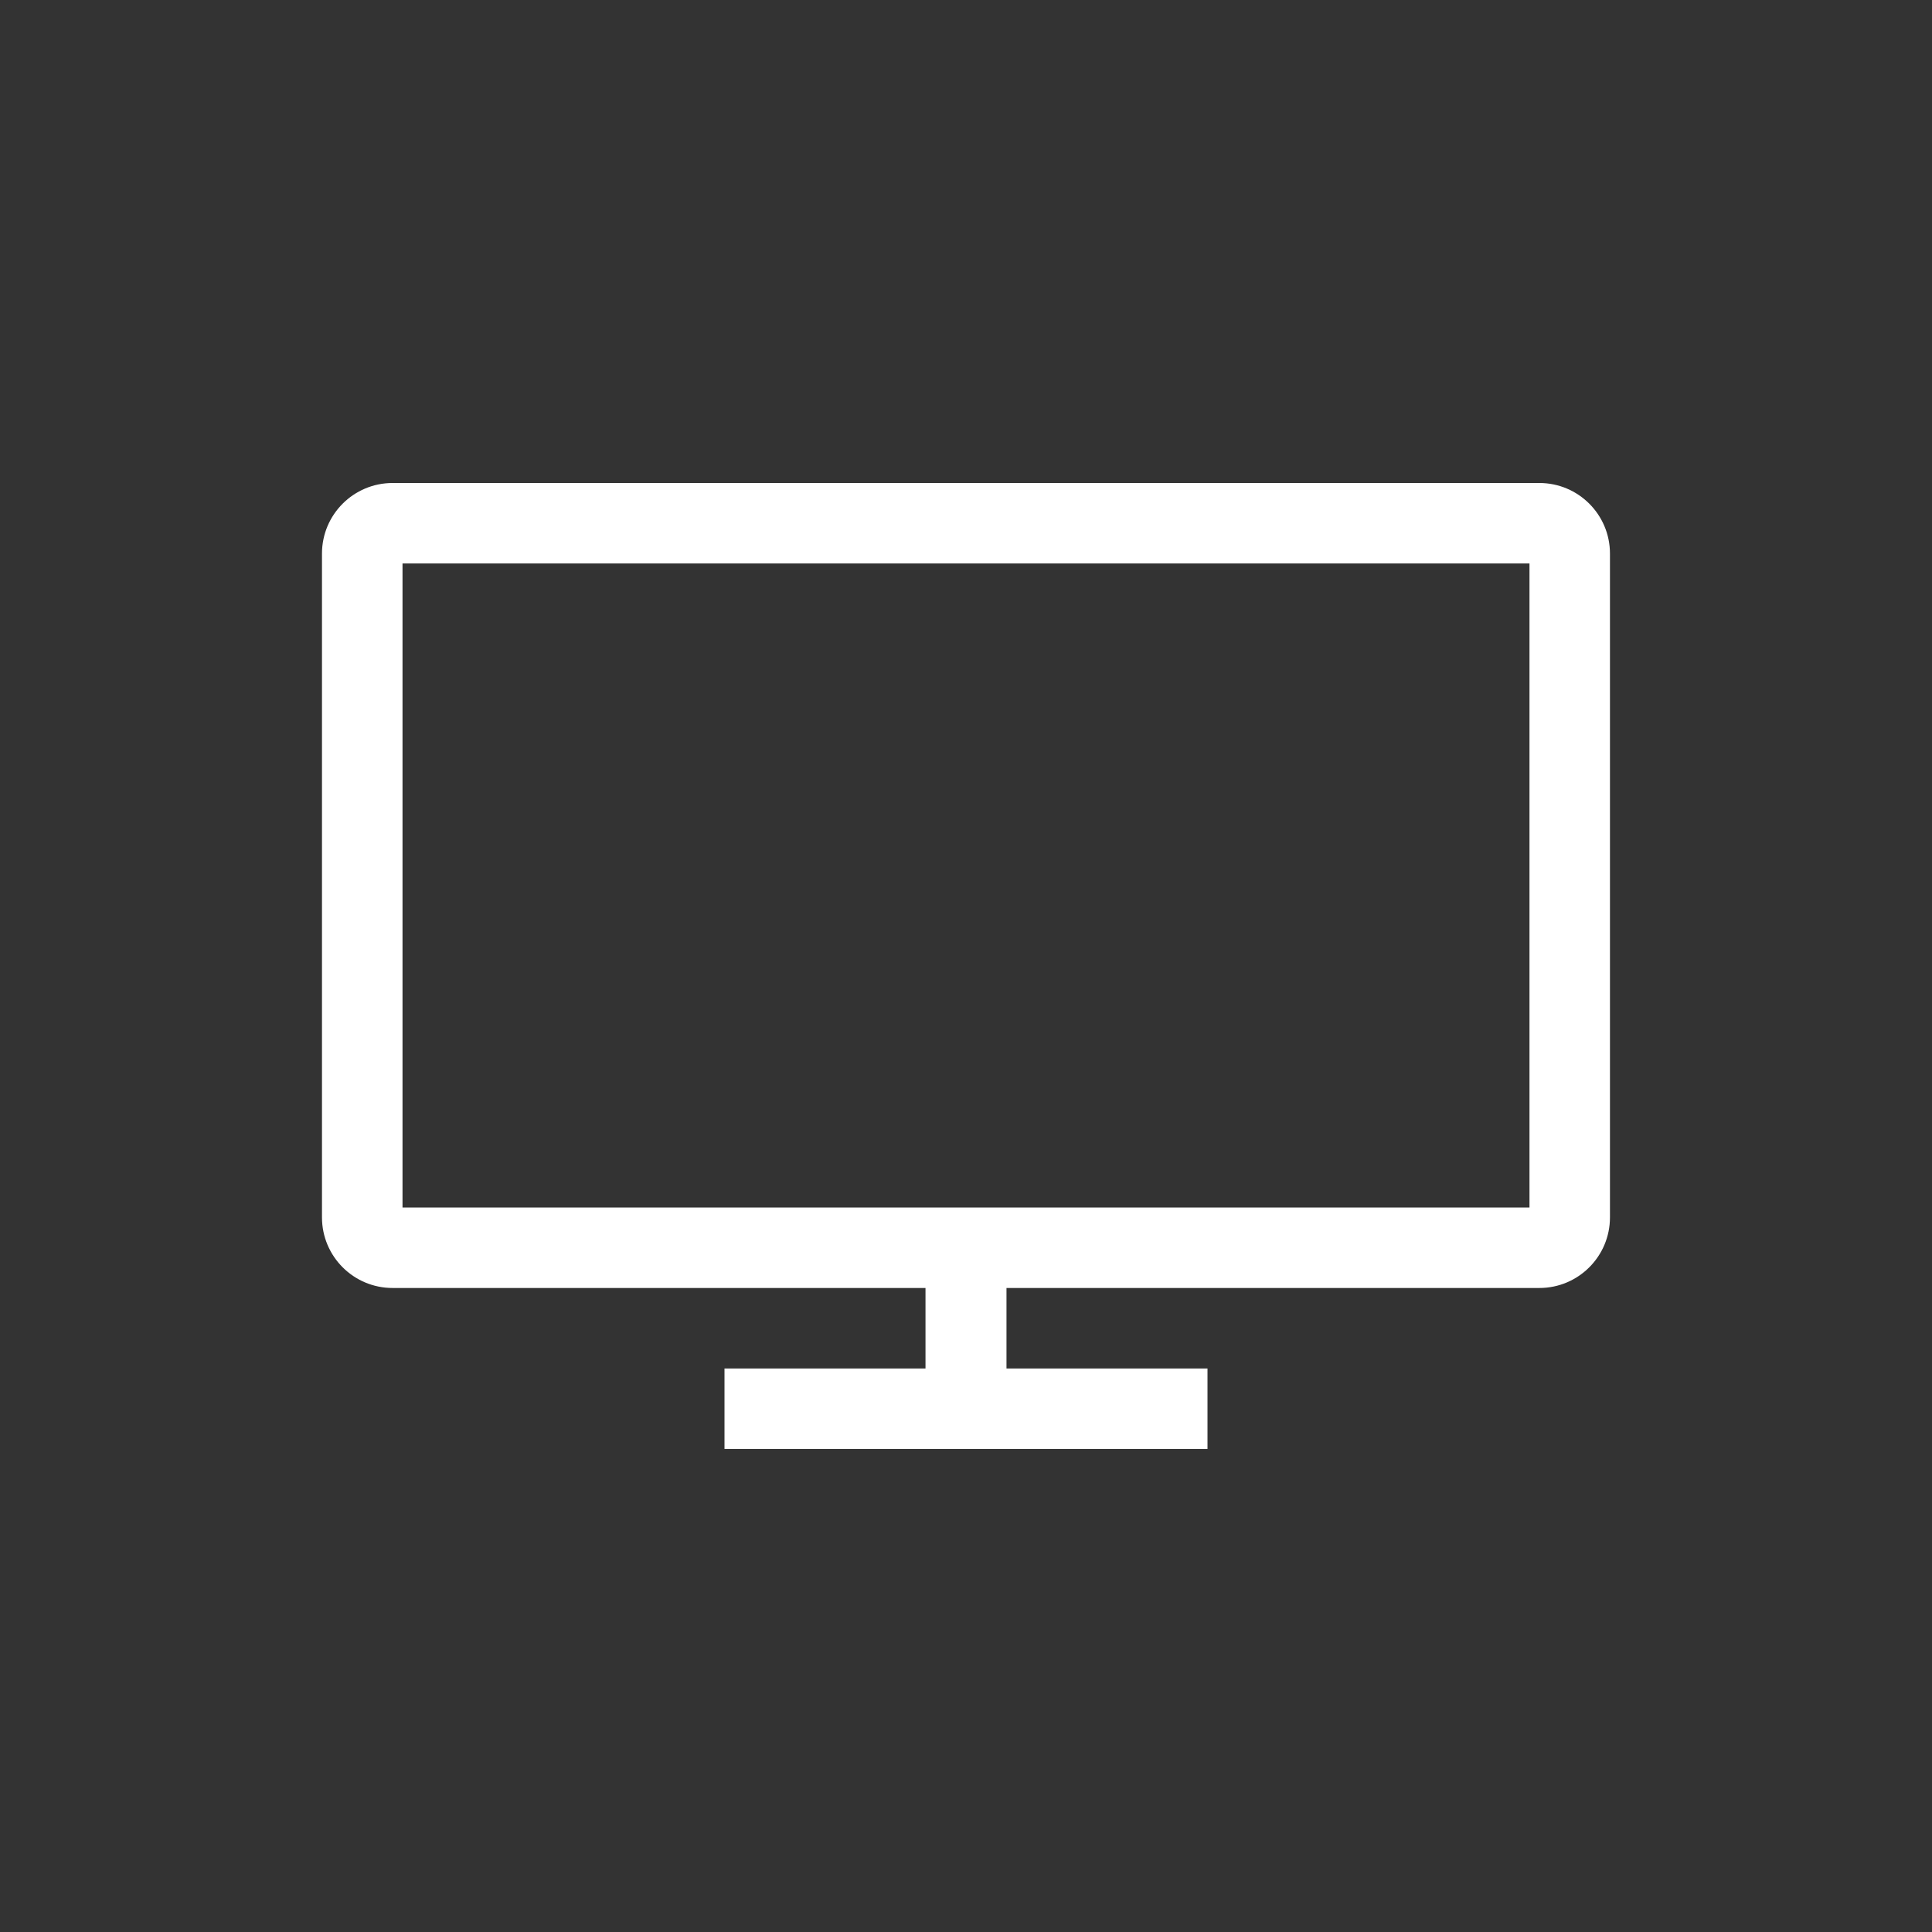<svg viewBox="0 0 340.16 340.16" xmlns="http://www.w3.org/2000/svg"><rect x="0" y="0" width="340.16" height="340.16" fill="#333333" stroke="none"/><path d="m271.03 85.04h-201.91c-6.87 0-12.43 5.57-12.43 12.43v116.87c0 6.87 5.57 12.43 12.43 12.43h93.83v14.17h-35.39v14.17h85.04v-14.17h-35.39v-14.17h93.82c6.87 0 12.43-5.57 12.43-12.43v-116.87c0-6.87-5.57-12.43-12.43-12.43zm-1.74 127.56h-198.42v-113.39h198.42z" fill="#fff"/></svg>